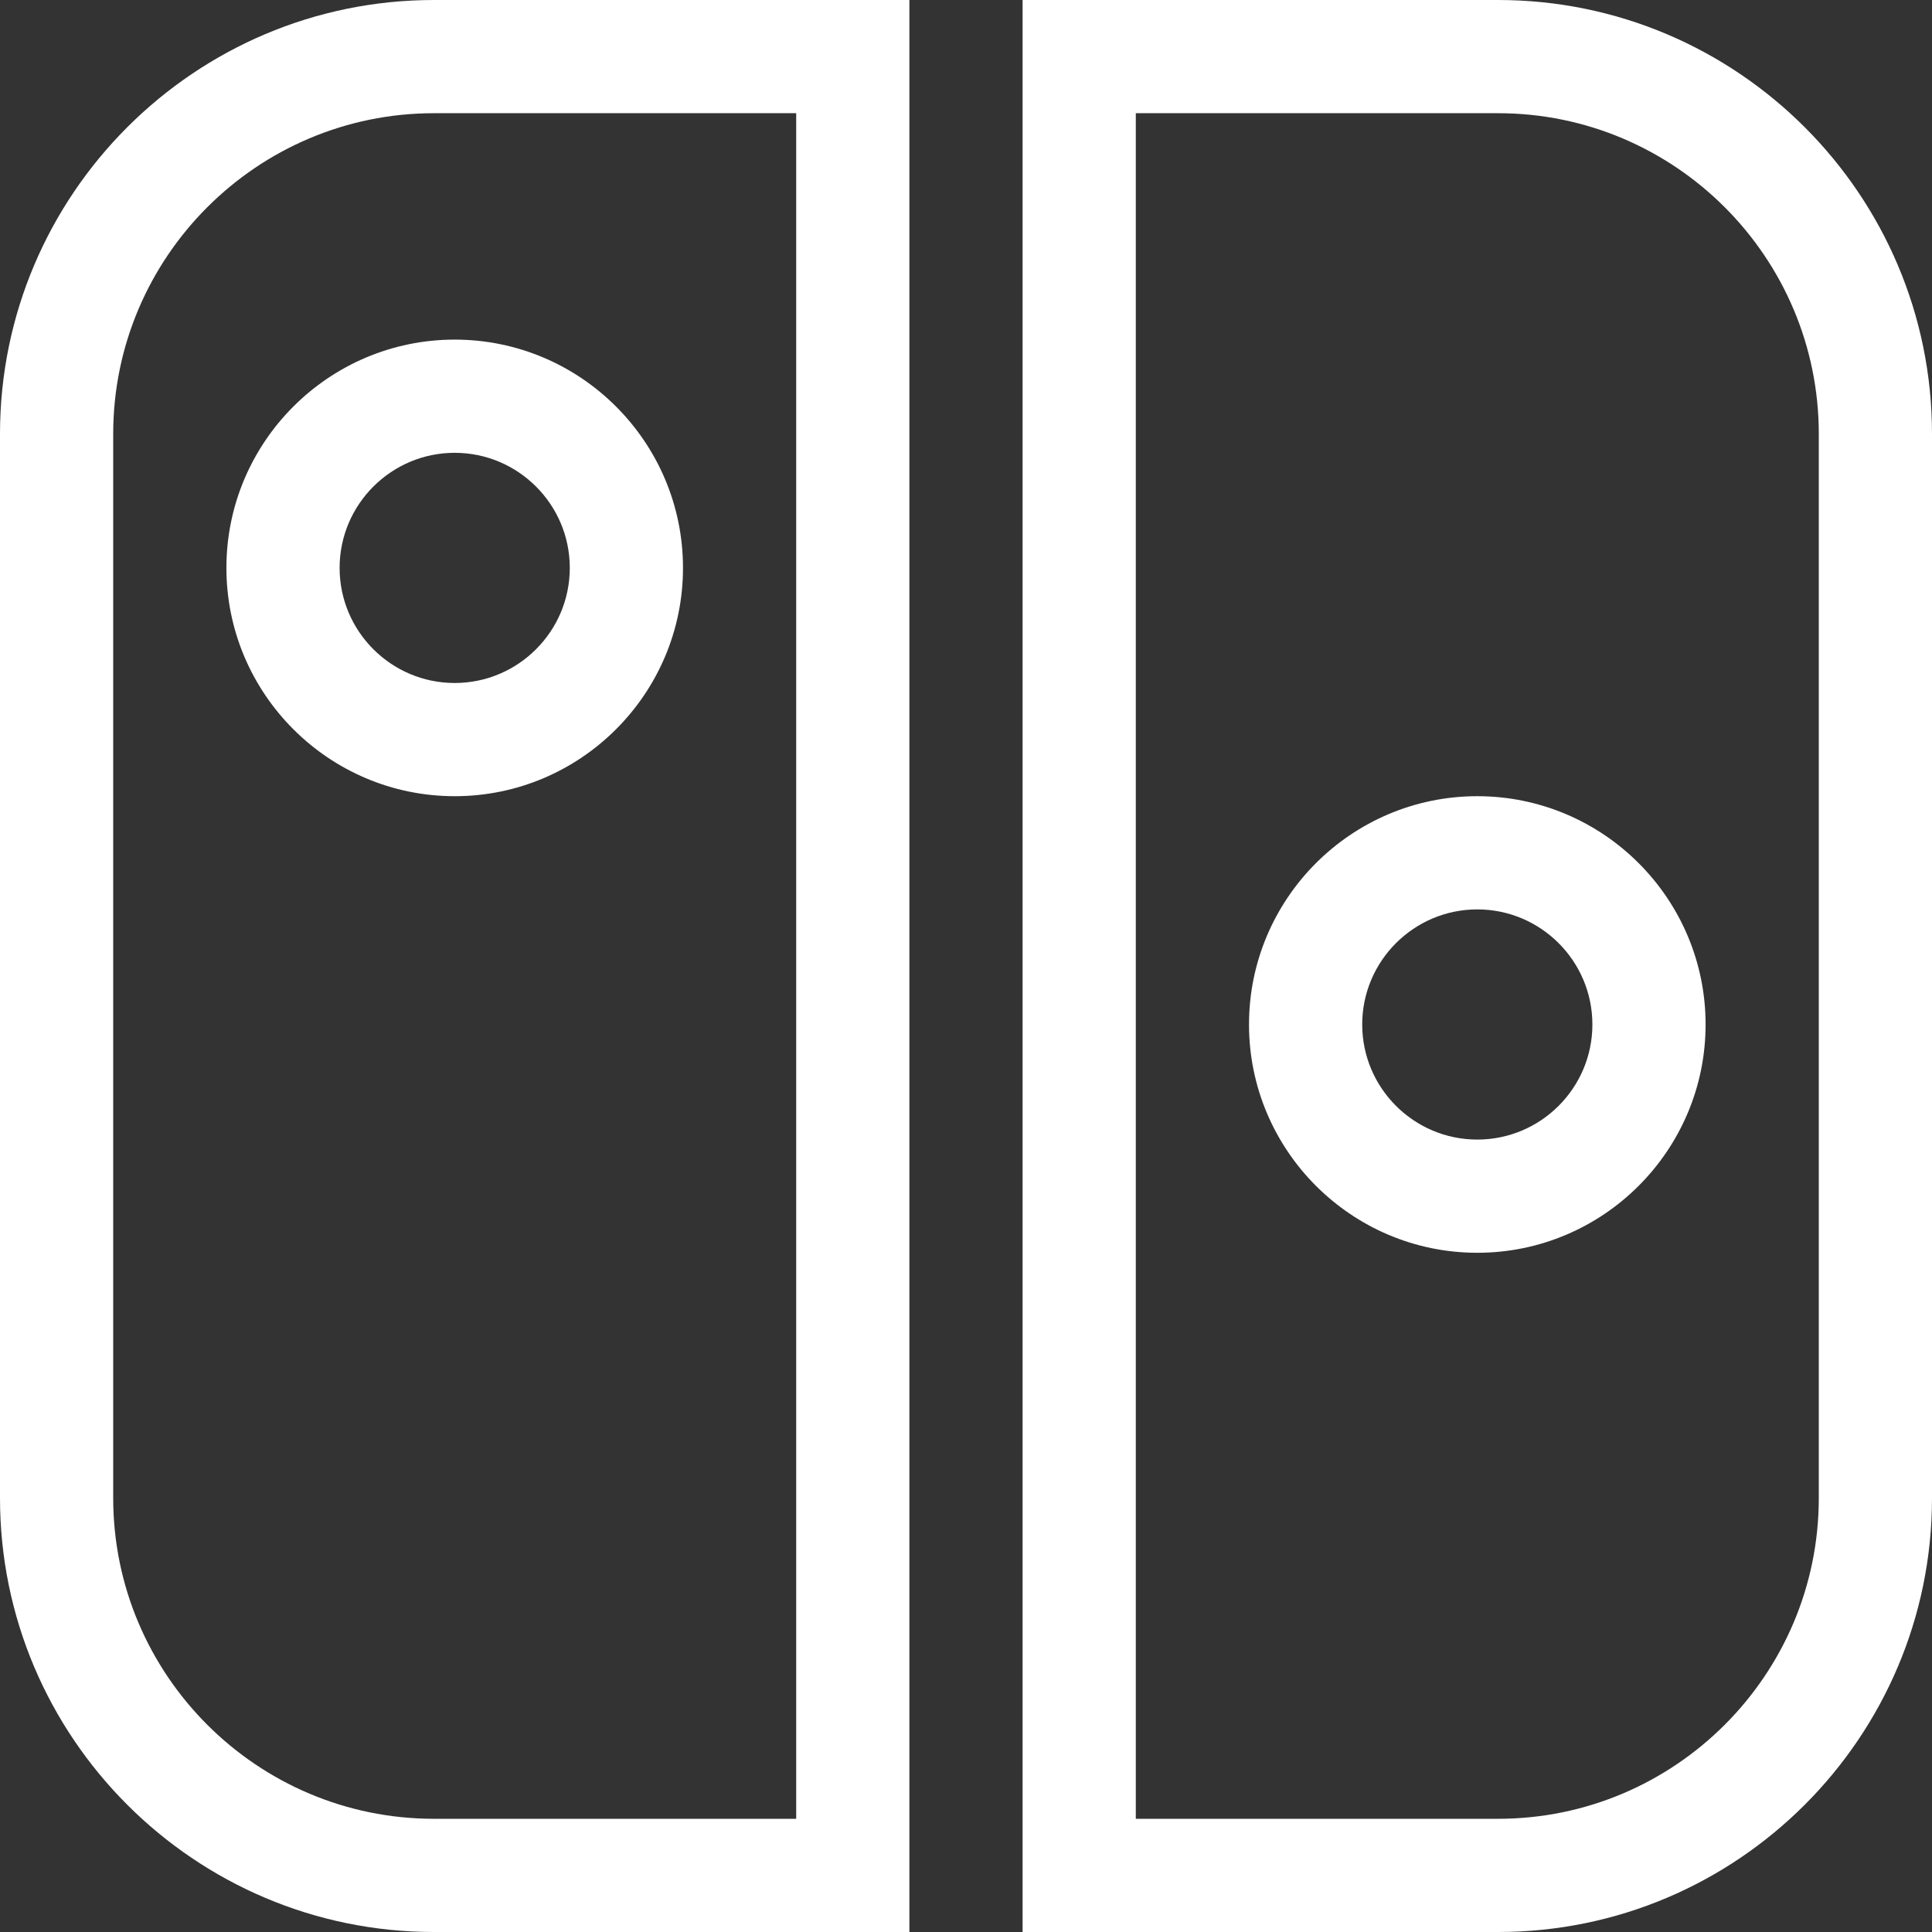 <?xml version="1.0" encoding="UTF-8"?> <svg xmlns="http://www.w3.org/2000/svg" xmlns:xlink="http://www.w3.org/1999/xlink" version="1.1" width="512" height="512" x="0" y="0" viewBox="0 0 512 512" style="enable-background:new 0 0 512 512" xml:space="preserve" class=""><rect x="0" y="0" width="512" height="512" fill="#333333" stroke="none"/> <g> <path d="M391.5 211c-33.359 0-60.5 27.141-60.5 60.5s27.141 60.5 60.5 60.5 60.5-27.141 60.5-60.5-27.141-60.5-60.5-60.5zm0 91c-16.817 0-30.5-13.683-30.5-30.5s13.683-30.5 30.5-30.5 30.5 13.683 30.5 30.5-13.683 30.5-30.5 30.5zM115 0C51.589 0 0 51.589 0 115v282c0 63.411 51.589 115 115 115h126V0H115zm96 482h-96c-46.869 0-85-38.131-85-85V115c0-46.869 38.131-85 85-85h96v452z" fill="#ffffff" opacity="1" data-original="#000000"></path> <path d="M397 0H271v512h126c63.411 0 115-51.589 115-115V115C512 51.589 460.411 0 397 0zm85 397c0 46.869-38.131 85-85 85h-96V30h96c46.869 0 85 38.131 85 85v282zM120.5 90C87.141 90 60 117.141 60 150.5S87.141 211 120.5 211s60.5-27.141 60.5-60.5S153.859 90 120.5 90zm0 91c-16.817 0-30.5-13.683-30.5-30.5s13.683-30.5 30.5-30.5 30.5 13.683 30.5 30.5-13.683 30.5-30.5 30.5z" fill="#ffffff" opacity="1" data-original="#000000"></path> </g> </svg> 